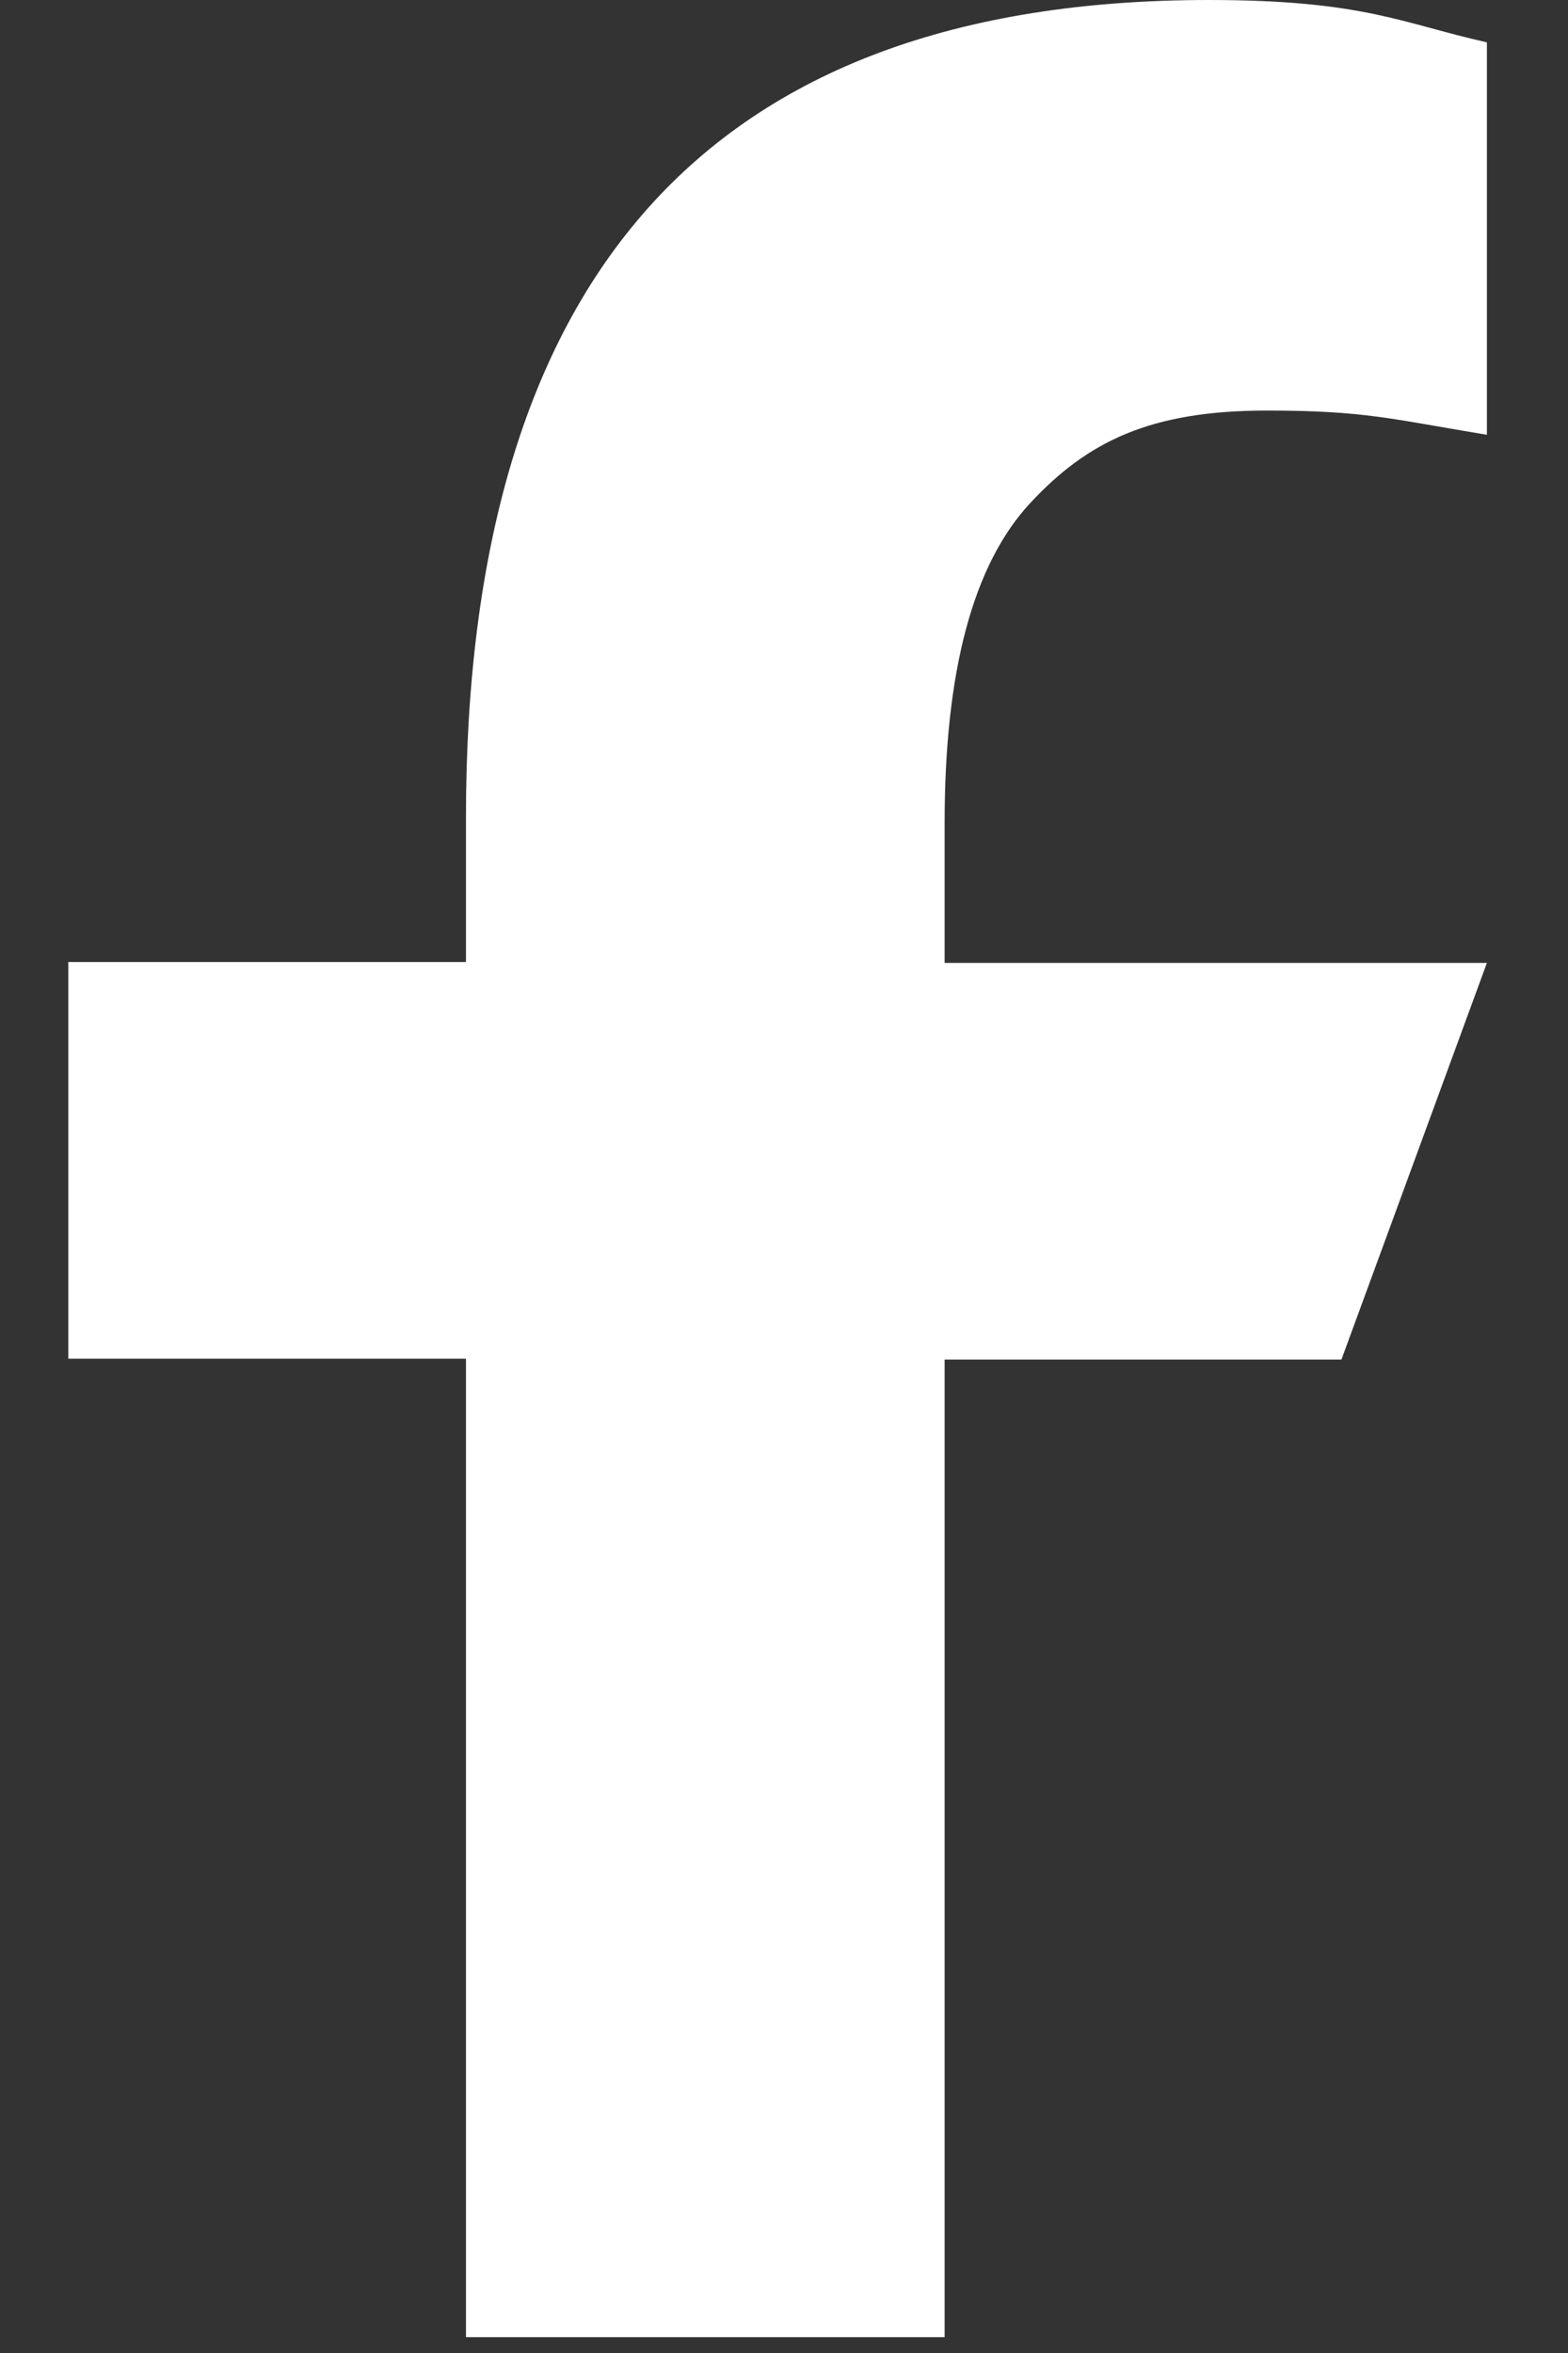 <svg width="18" height="27" viewBox="0 0 18 27" fill="none" xmlns="http://www.w3.org/2000/svg">
<rect x="0" y="0" width="18" height="27" fill="#333333" stroke="none"/>
<path d="M10.844 15.591V26.818H5.349V15.591H0.784V11.039H5.349V9.382C5.349 3.233 8.086 0 13.877 0C15.652 0 16.096 0.268 17.069 0.486V4.989C15.98 4.81 15.674 4.711 14.543 4.711C13.201 4.711 12.482 5.068 11.827 5.772C11.172 6.476 10.844 7.696 10.844 9.442V11.049H17.069L15.399 15.601H10.844V15.591Z" fill="white"/>
</svg>
